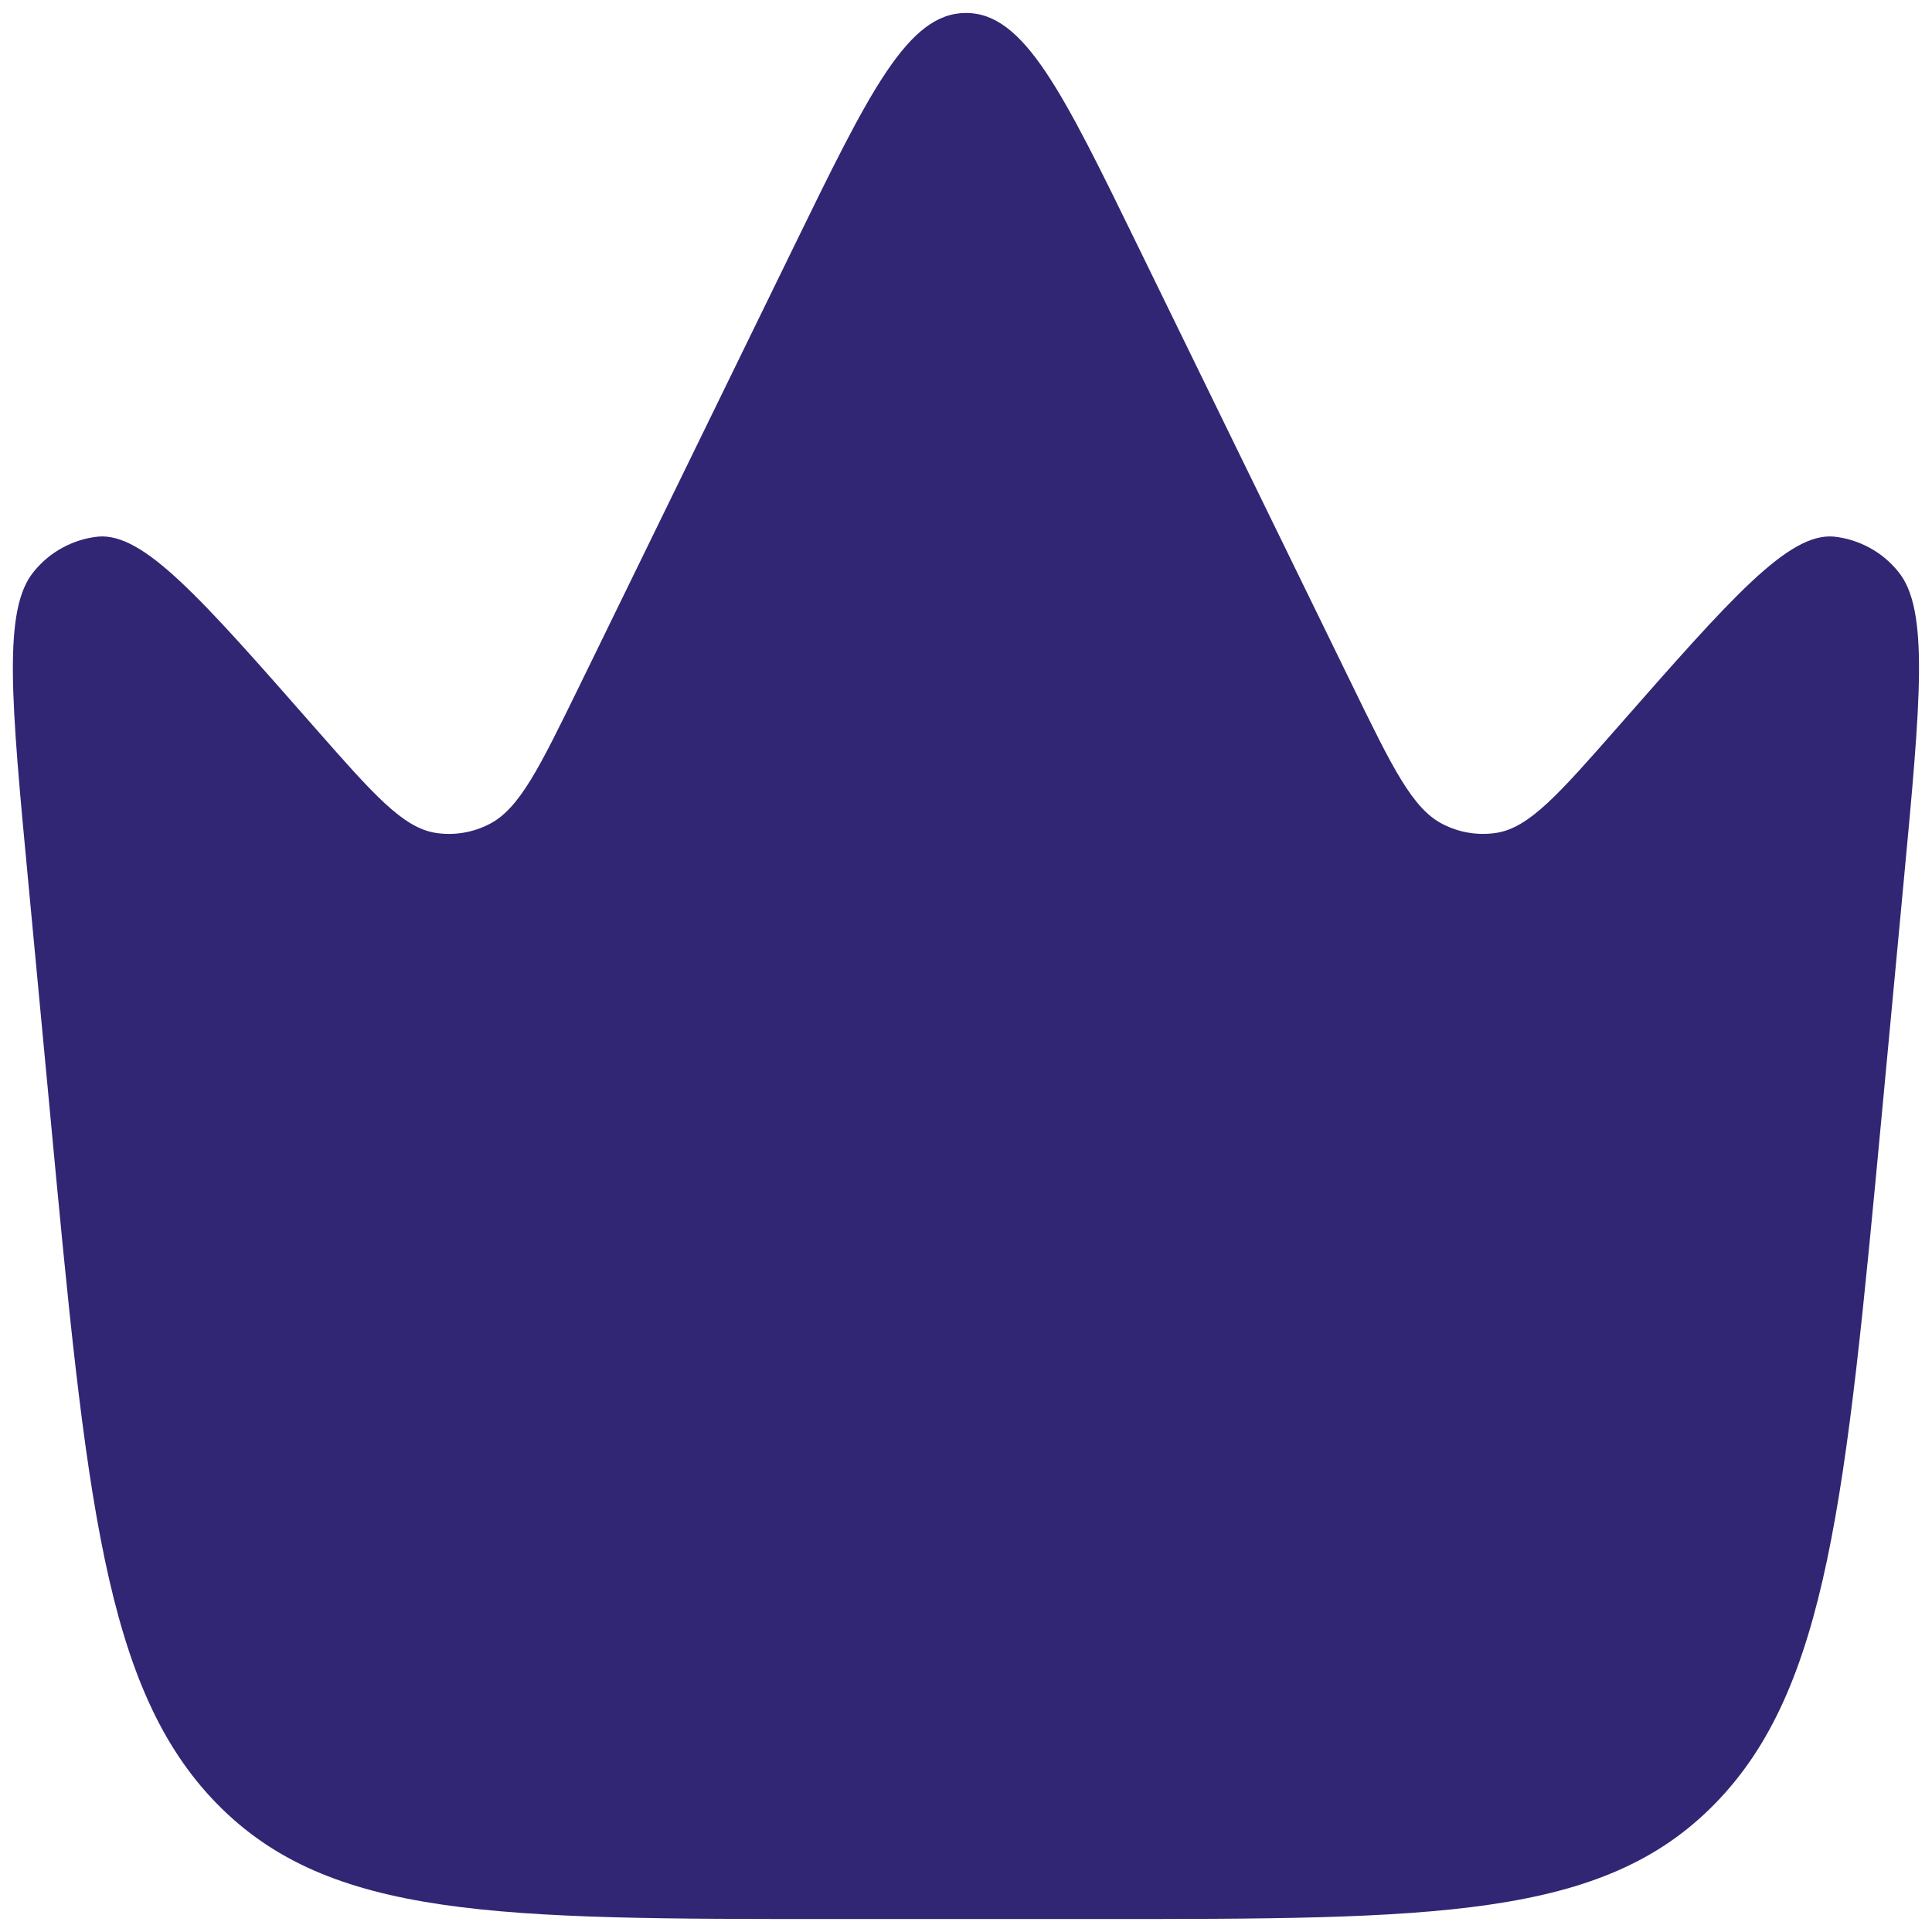 <?xml version="1.0" encoding="utf-8"?>
<svg xmlns="http://www.w3.org/2000/svg" fill="none" height="100%" overflow="visible" preserveAspectRatio="none" style="display: block;" viewBox="0 0 24 24" width="100%">
<g clip-path="url(#clip0_0_122)" id="solar:crown-star-bold">
<path clip-rule="evenodd" d="M23.647 10.965L23.376 13.849C22.929 18.599 22.705 20.975 21.304 22.406C19.906 23.839 17.808 23.839 13.61 23.839H10.39C6.193 23.839 4.095 23.839 2.694 22.406C1.294 20.974 1.071 18.599 0.624 13.849L0.352 10.965C0.138 8.701 0.032 7.568 0.42 7.101C0.518 6.979 0.639 6.878 0.776 6.804C0.914 6.729 1.064 6.682 1.219 6.666C1.783 6.616 2.49 7.422 3.904 9.032C4.636 9.865 5.002 10.281 5.409 10.346C5.637 10.382 5.87 10.344 6.075 10.239C6.452 10.05 6.702 9.535 7.205 8.506L9.854 3.079C10.803 1.134 11.278 0.161 12 0.161C12.722 0.161 13.197 1.134 14.146 3.079L16.795 8.506C17.297 9.536 17.548 10.05 17.925 10.239C18.134 10.345 18.363 10.381 18.591 10.346C18.998 10.281 19.364 9.865 20.096 9.032C21.51 7.422 22.217 6.616 22.781 6.666C22.936 6.682 23.086 6.729 23.224 6.804C23.361 6.878 23.482 6.979 23.58 7.101C23.967 7.568 23.86 8.701 23.647 10.965Z" fill="#312674" fill-rule="evenodd" id="Vector"/>
</g>
<defs>
<clipPath id="clip0_0_122">
<rect fill="white" height="24" width="24"/>
</clipPath>
</defs>
</svg>